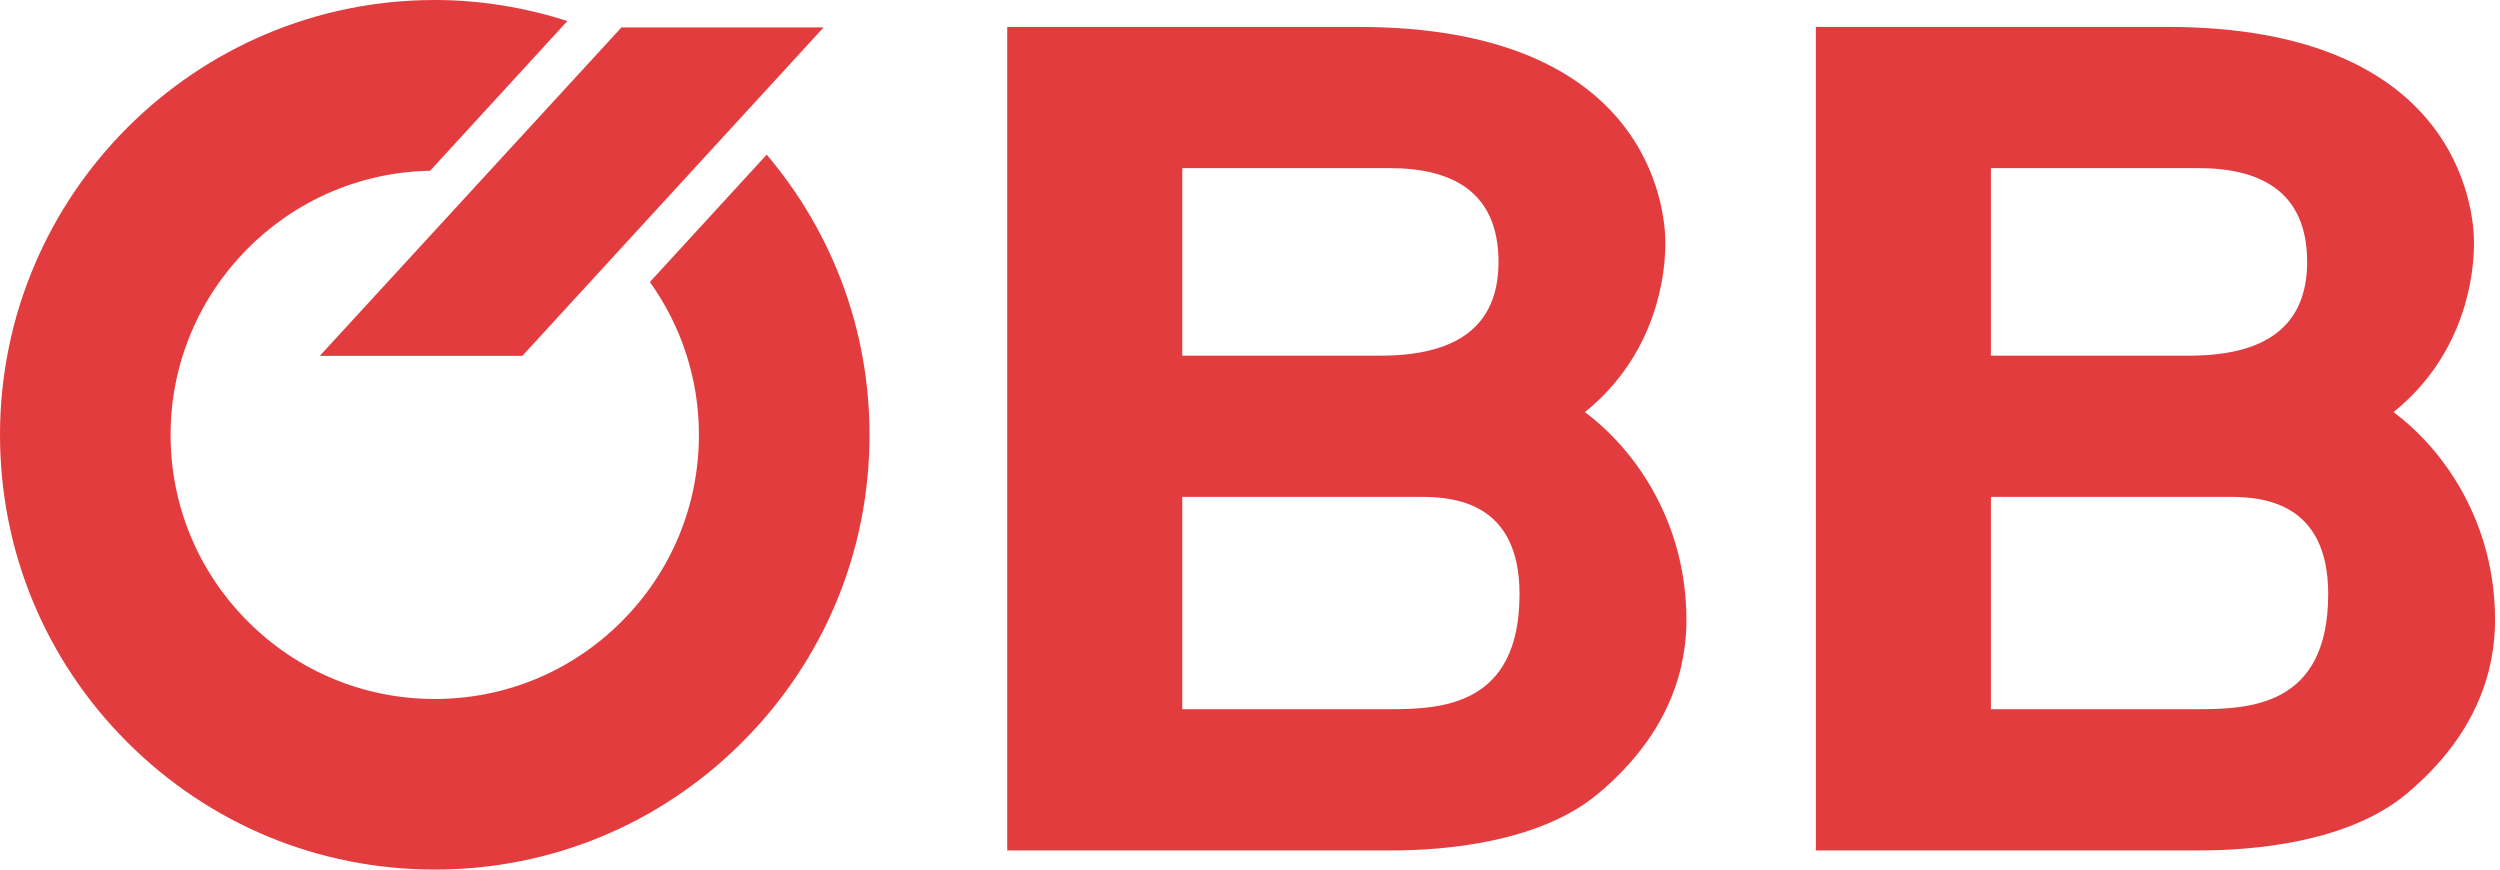 <svg width="115" height="40" viewBox="0 0 115 40" fill="none" xmlns="http://www.w3.org/2000/svg">
<path d="M35.268 7.114L29.895 12.972C31.352 15.012 32.15 17.442 32.15 20C32.15 23.245 30.887 26.297 28.59 28.593C26.296 30.887 23.245 32.153 20 32.153C16.753 32.153 13.701 30.887 11.407 28.593C9.111 26.296 7.847 23.245 7.847 20C7.847 13.373 13.183 7.971 19.785 7.855L26.099 0.968C24.151 0.344 22.103 0 20 0C8.972 0 0 8.972 0 20C0 25.342 2.079 30.365 5.856 34.142C9.635 37.919 14.656 40 20 40C25.342 40 30.365 37.919 34.14 34.142C37.919 30.365 39.998 25.342 39.998 20C39.998 15.226 38.32 10.717 35.269 7.114M28.61 1.262V1.236L14.709 16.371H24.027L37.886 1.261M54.385 22.856H65.334C66.838 22.856 69.898 23.064 69.898 27.326C69.899 32.521 66.248 32.624 63.832 32.624H54.385V22.856ZM54.385 7.734H63.94C66.731 7.734 68.931 8.773 68.931 12.047C68.931 15.062 66.946 16.36 63.509 16.36H54.385V7.734ZM46.332 39.121H63.995C66.463 39.121 70.811 38.757 73.497 36.523C76.984 33.612 77.575 30.497 77.575 28.521C77.575 24.001 75.212 20.674 72.904 18.958C75.75 16.674 76.607 13.45 76.607 11.164C76.607 9.605 75.856 1.239 62.49 1.239H46.332M91.582 22.855H102.533C104.036 22.855 107.097 23.063 107.097 27.325C107.097 32.52 103.445 32.623 101.029 32.623H91.582V22.855ZM91.582 7.734H101.137C103.928 7.734 106.128 8.772 106.128 12.047C106.128 15.061 104.143 16.36 100.706 16.36H91.582V7.734ZM83.531 39.12H101.189C103.66 39.12 108.008 38.756 110.694 36.522C114.181 33.612 114.772 30.496 114.772 28.52C114.772 24 112.409 20.673 110.101 18.957C112.947 16.673 113.804 13.449 113.804 11.163C113.804 9.604 113.053 1.238 99.688 1.238H83.529" fill="#E33C3E"/>
</svg>
